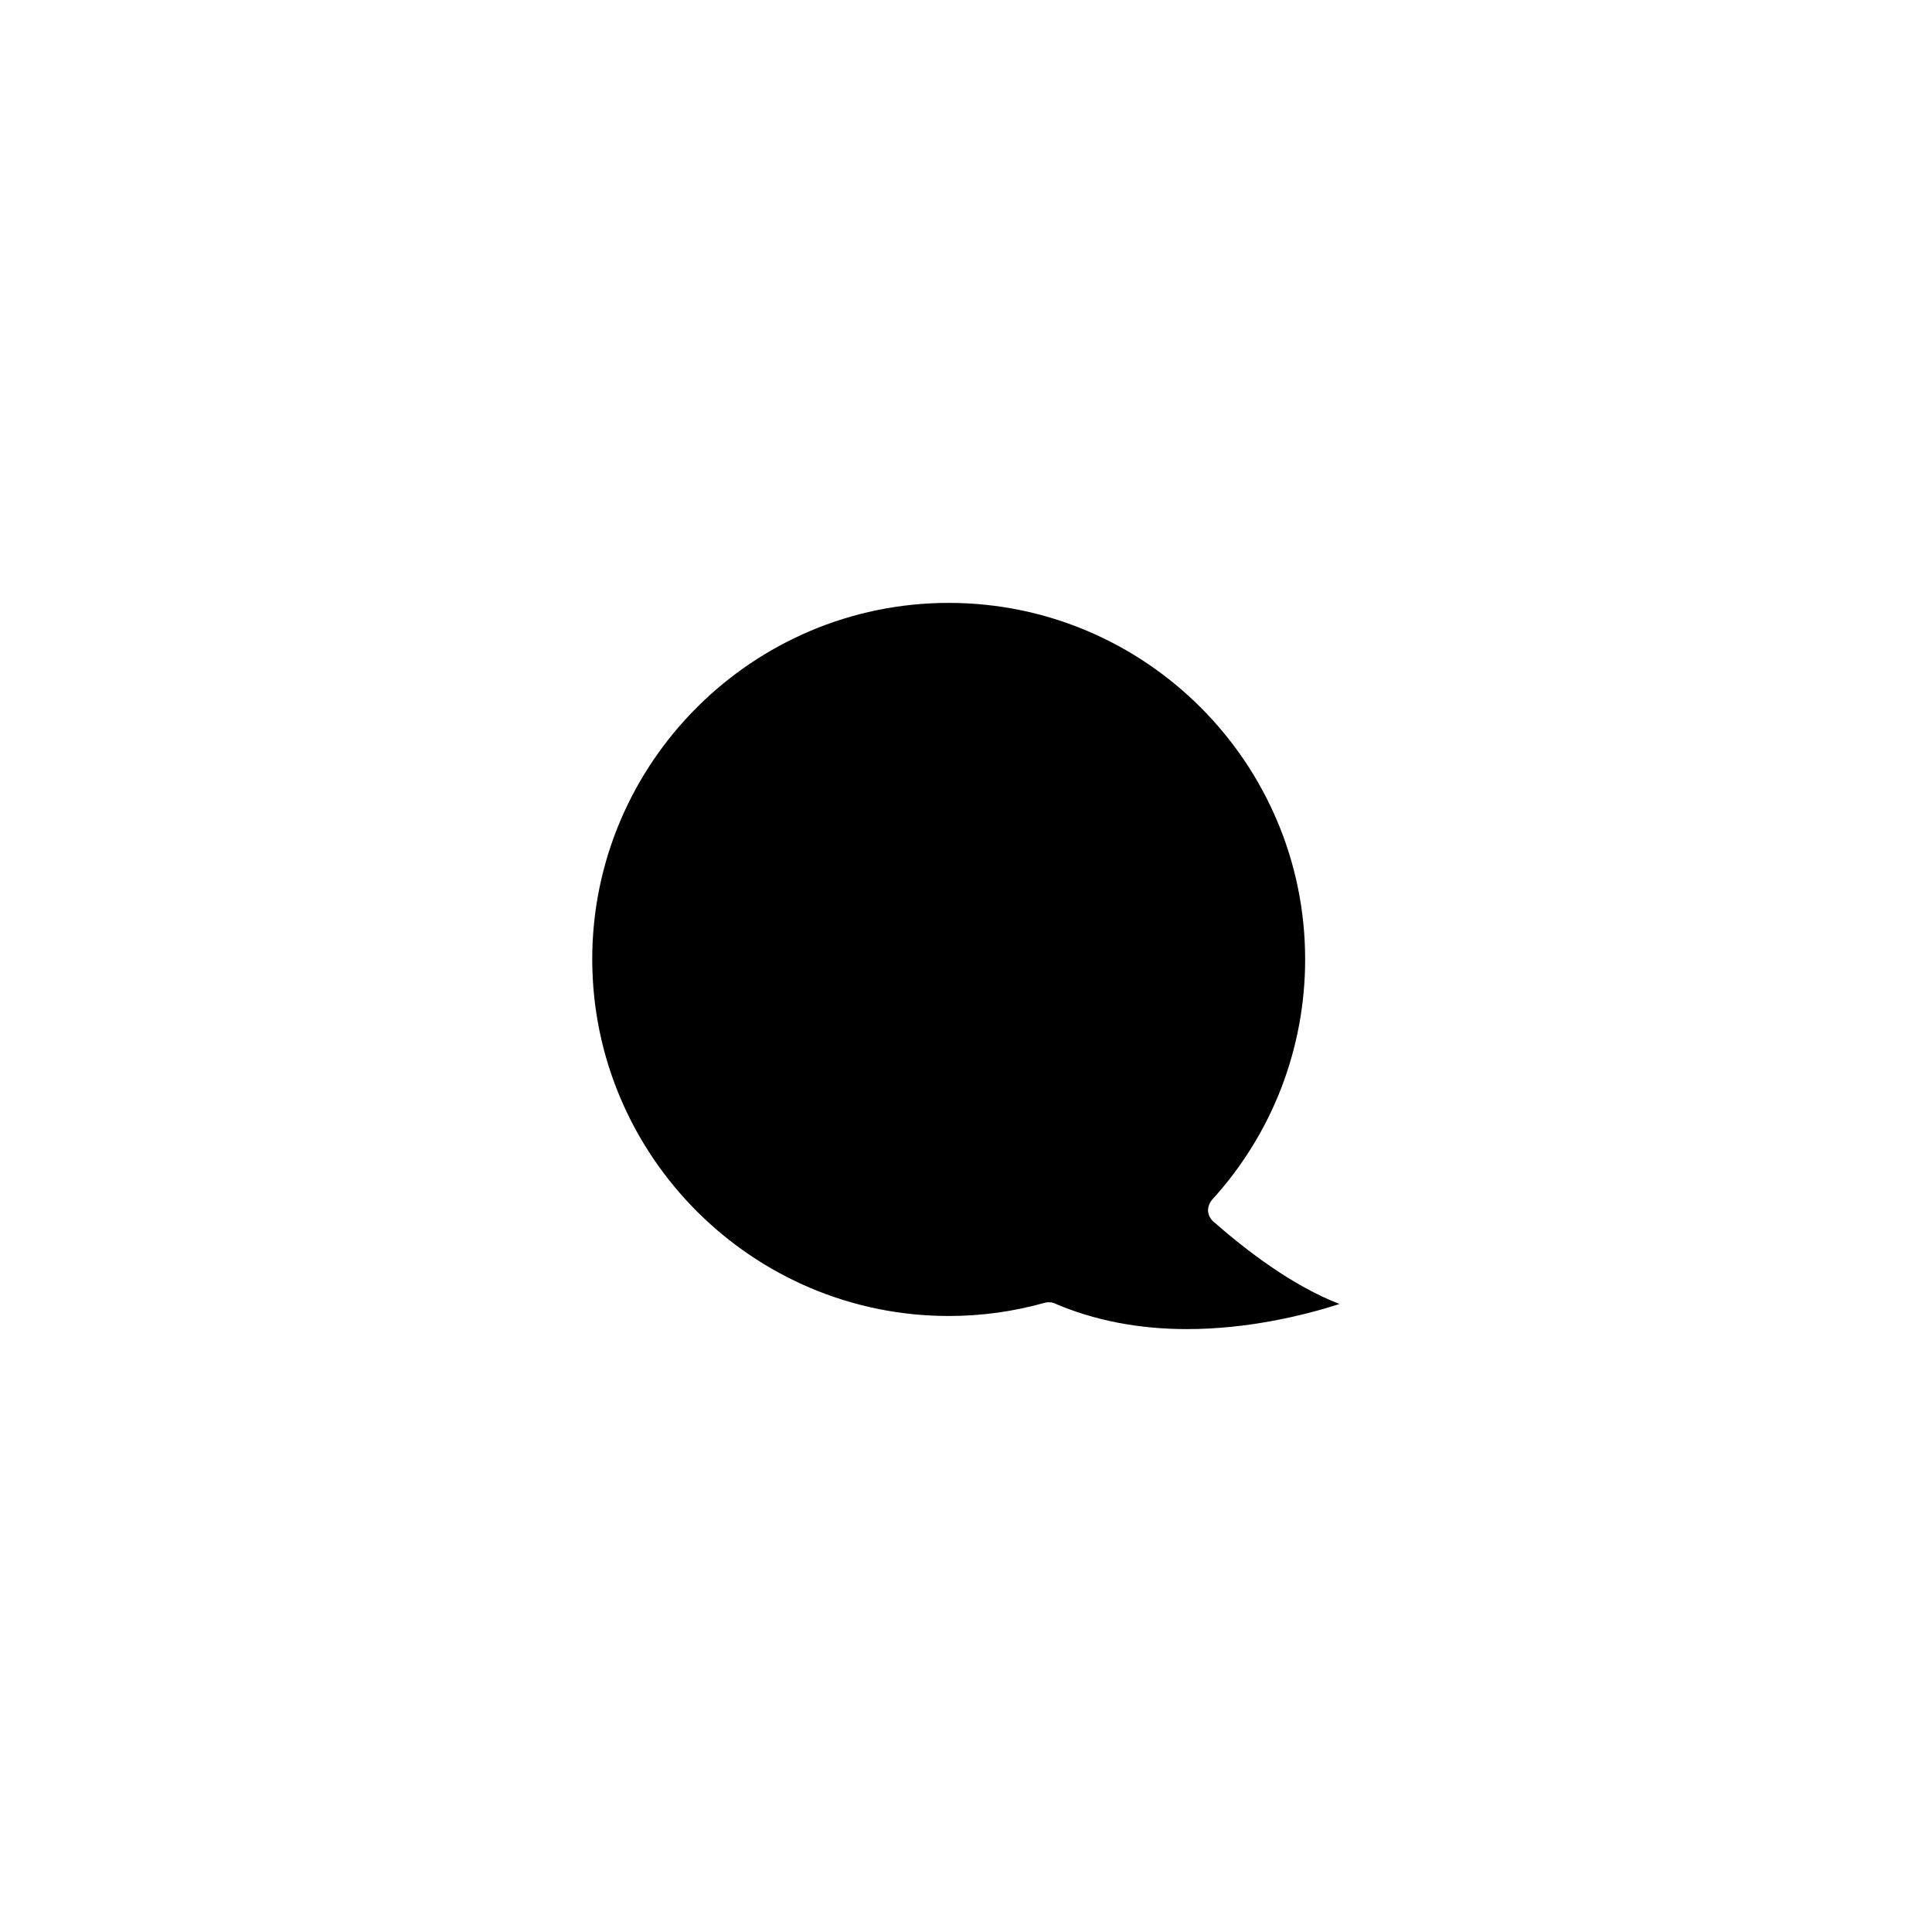 <?xml version="1.0" encoding="UTF-8"?>
<!-- Uploaded to: SVG Repo, www.svgrepo.com, Generator: SVG Repo Mixer Tools -->
<svg fill="#000000" width="800px" height="800px" version="1.1" viewBox="144 144 512 512" xmlns="http://www.w3.org/2000/svg">
 <path d="m465.54 467.71c-0.805-0.707-1.309-1.664-1.41-2.82 0-1.059 0.402-2.117 1.059-2.922 15.922-17.434 24.688-40.055 24.688-63.73 0-52.043-42.32-94.465-94.465-94.465-52.043 0-94.465 42.422-94.465 94.465 0.051 52.141 42.473 94.512 94.516 94.512 8.566 0 17.129-1.16 25.492-3.527 0.402-0.102 0.707-0.102 1.109-0.102 0.605 0 1.059 0.102 1.562 0.352 10.328 4.434 22.066 6.75 34.914 6.75 16.02 0 30.684-3.527 40.457-6.648-12.398-4.785-24.488-14.004-33.457-21.863z"/>
</svg>
